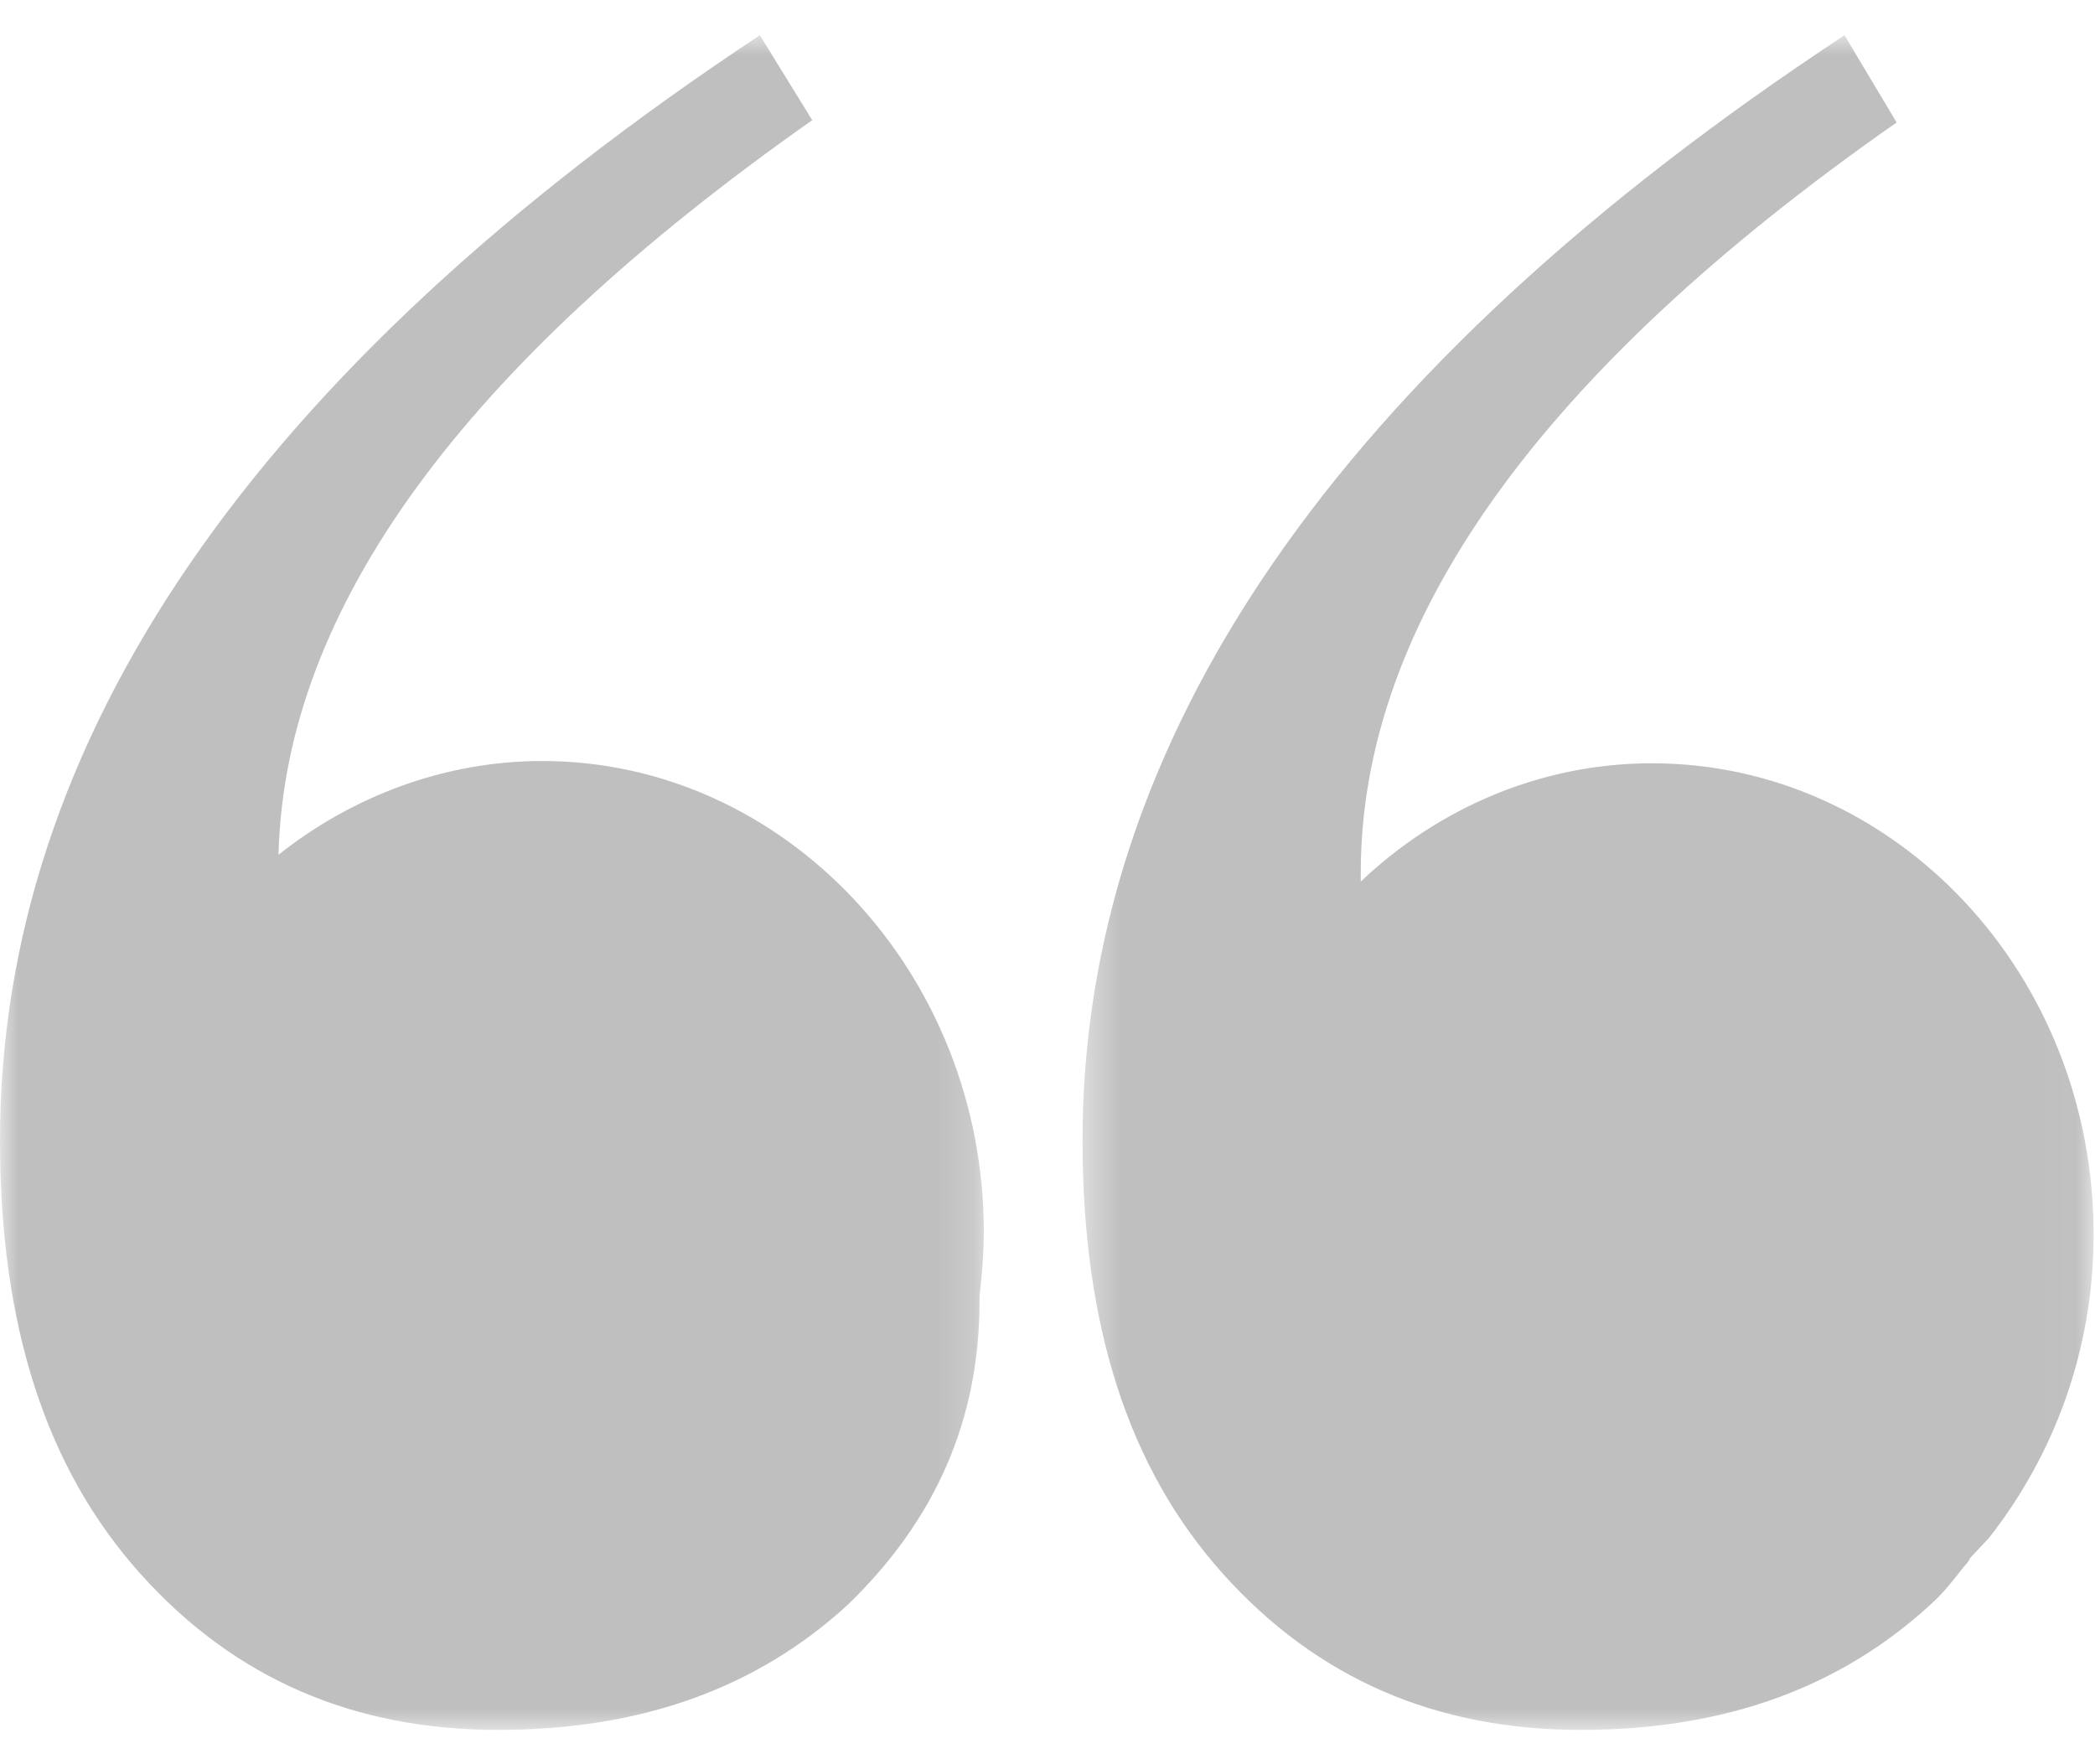 <svg width="57" height="48" viewBox="0 0 57 48" fill="none" xmlns="http://www.w3.org/2000/svg">
<g id="Group 419">
<g id="Clip path group">
<mask id="mask0_1575_2115" style="mask-type:luminance" maskUnits="userSpaceOnUse" x="0" y="0" width="27" height="48">
<g id="b0038802e8">
<path id="Vector" d="M0 0.928H26.816V47.097H0V0.928Z" fill="white"/>
</g>
</mask>
<g mask="url(#mask0_1575_2115)">
<g id="Group">
<path id="Vector_2" d="M14.754 20.705C12.079 20.705 9.57 21.674 7.577 23.256C7.745 16.571 12.588 9.956 22.099 3.27L20.674 0.959C6.894 10.072 0 20.154 0 31.027C0 36.069 1.251 39.954 3.818 42.816C6.384 45.678 9.628 47.066 13.555 47.066C17.481 47.066 20.615 45.91 23.066 43.661C25.458 41.35 26.651 38.62 26.651 35.402C26.651 35.34 26.651 35.34 26.651 35.278C26.709 34.735 26.767 34.122 26.767 33.517C26.767 26.475 21.357 20.705 14.754 20.705Z" fill="black" fill-opacity="0.25"/>
</g>
</g>
</g>
<g id="Clip path group_2">
<mask id="mask1_1575_2115" style="mask-type:luminance" maskUnits="userSpaceOnUse" x="29" y="0" width="28" height="48">
<g id="344007e92f">
<path id="Vector_3" d="M29.422 0.928H56.959V47.097H29.422V0.928Z" fill="white"/>
</g>
</mask>
<g mask="url(#mask1_1575_2115)">
<g id="Group_2">
<path id="Vector_4" d="M53.603 42.389C53.77 42.211 53.944 42.025 54.112 41.847C55.879 39.597 56.962 36.744 56.962 33.587C56.962 26.483 51.552 20.767 44.942 20.767C41.924 20.767 39.132 21.984 37.023 23.985C37.023 23.923 37.023 23.861 37.023 23.745C37.023 16.944 41.866 10.134 51.603 3.332L50.185 0.959C36.34 10.072 29.453 20.154 29.453 31.027C29.453 36.069 30.704 39.954 33.271 42.816C35.838 45.678 39.081 47.066 43.008 47.066C46.935 47.066 50.069 45.91 52.519 43.661C52.861 43.359 53.145 42.995 53.428 42.63C53.486 42.568 53.544 42.514 53.603 42.389Z" fill="black" fill-opacity="0.25"/>
</g>
</g>
</g>
</g>
</svg>
